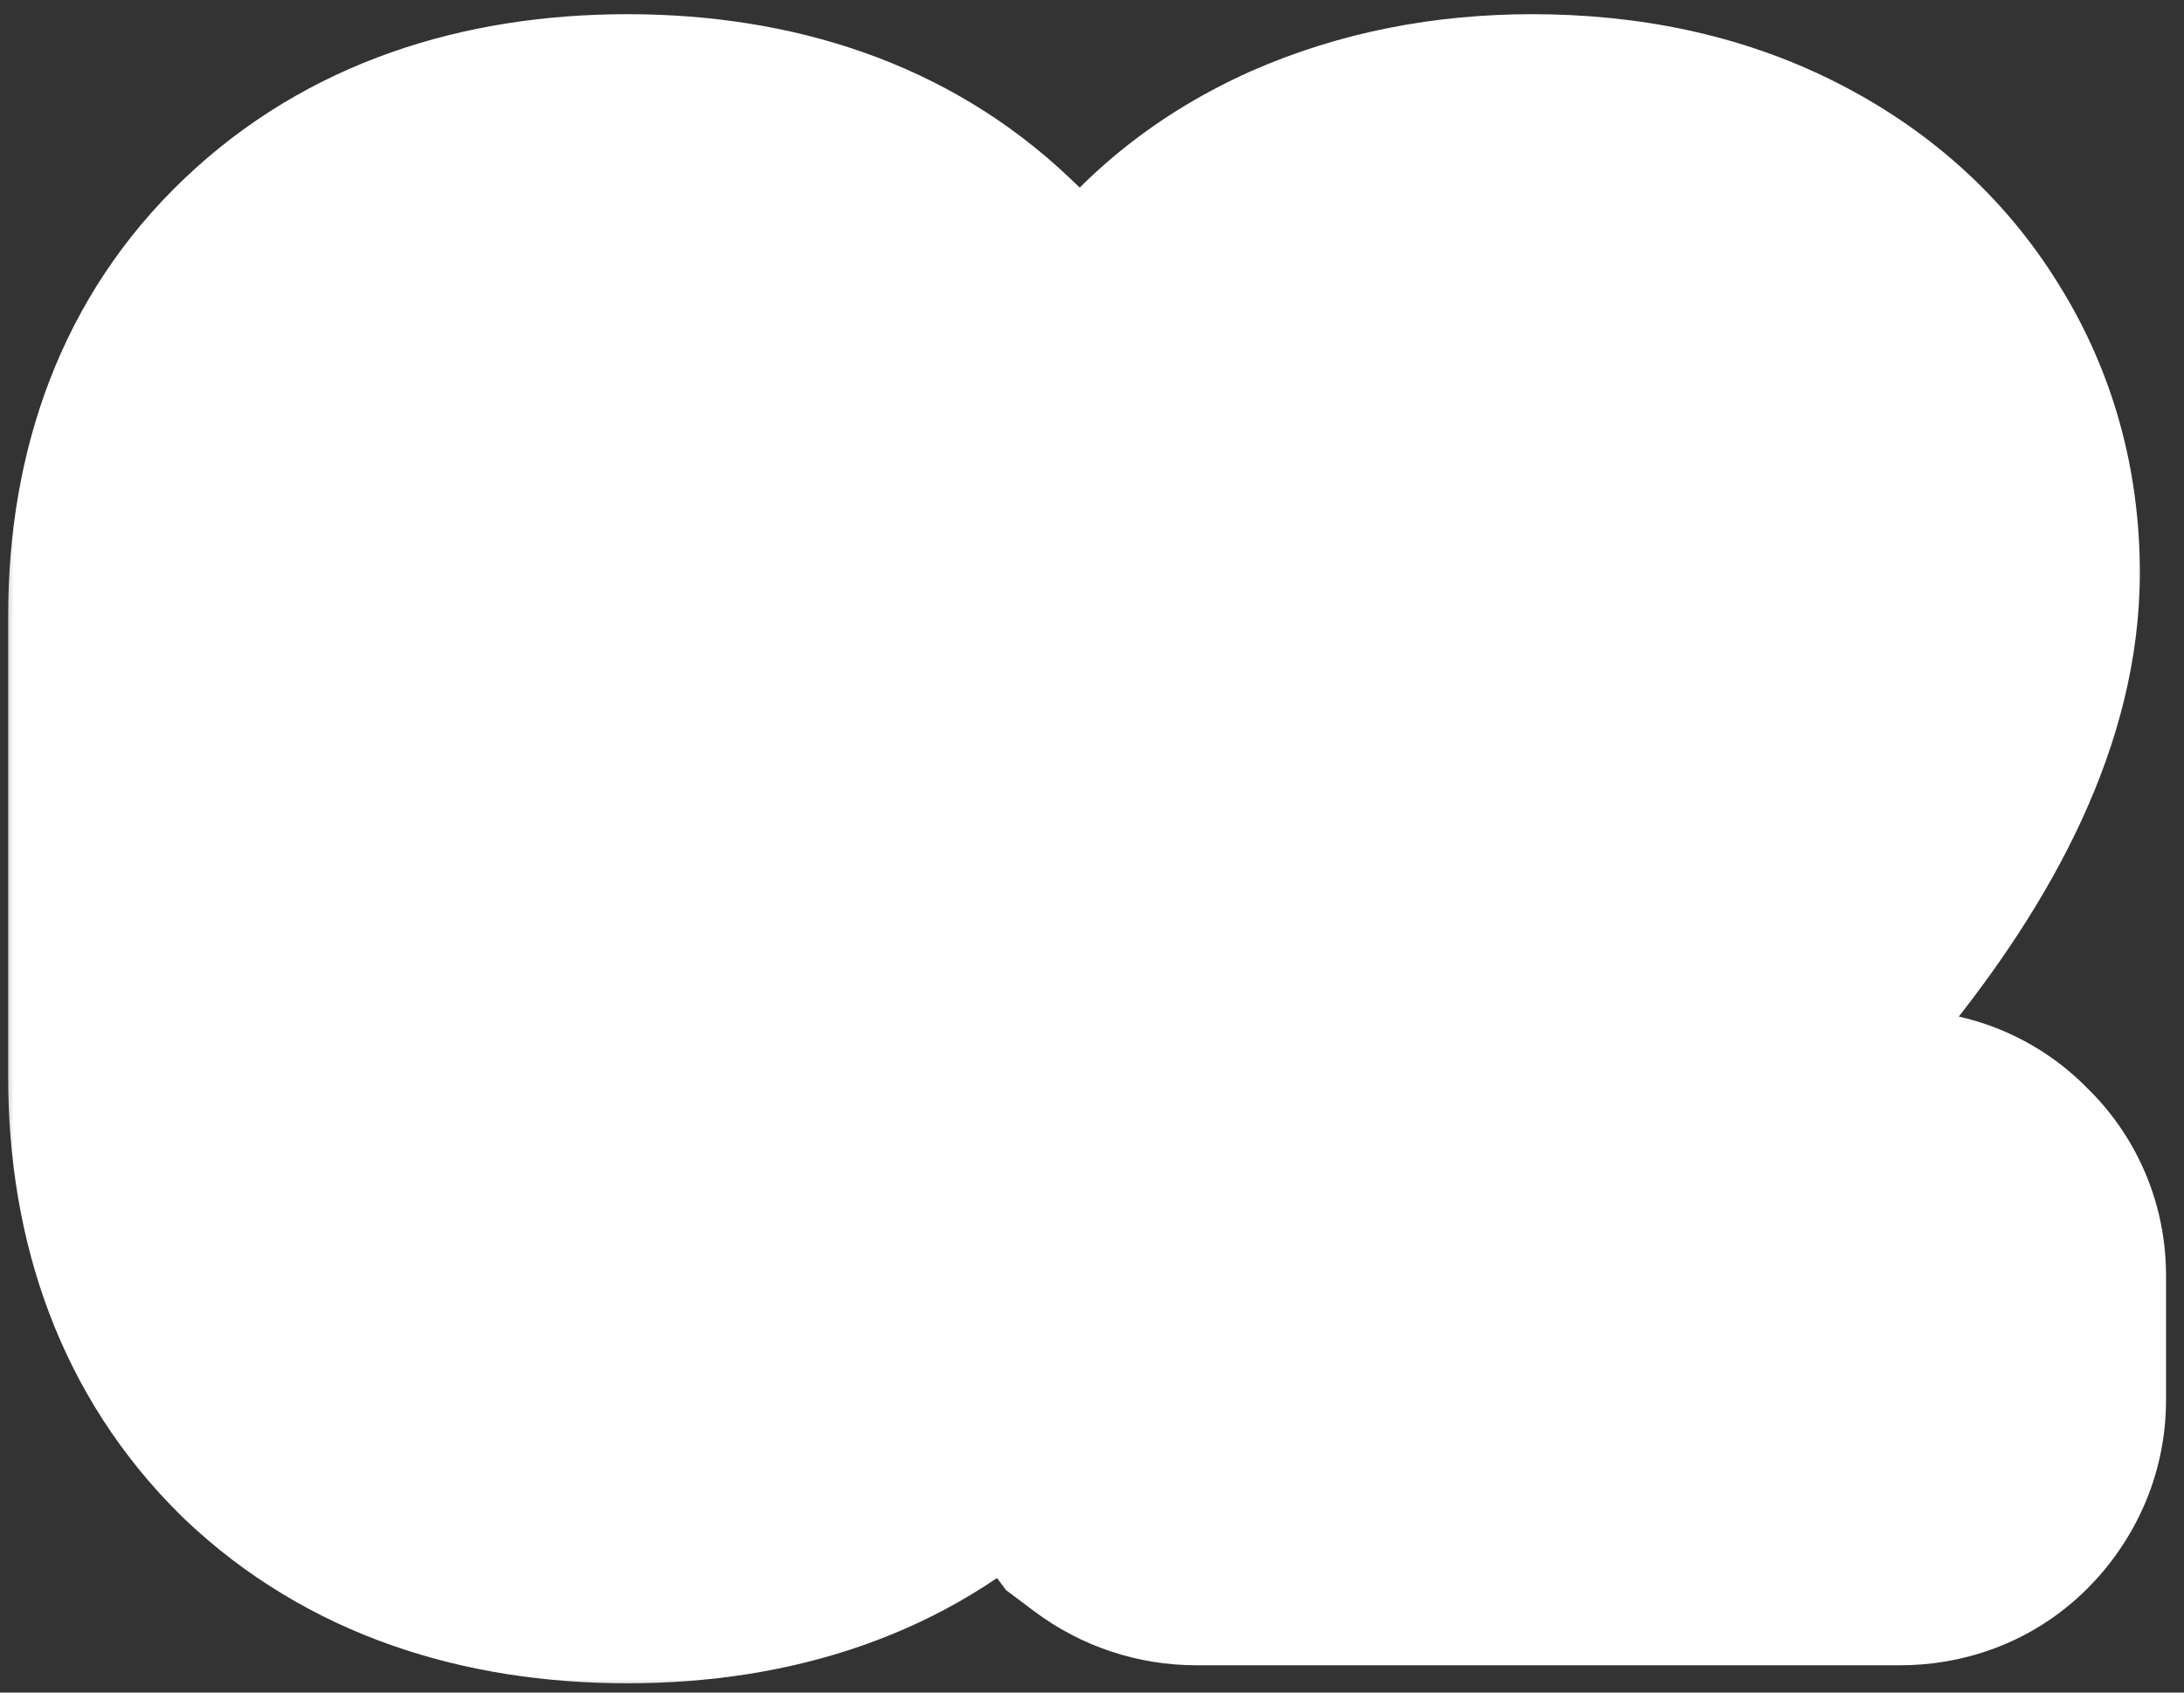<svg width="80" height="62" viewBox="0 0 80 62" fill="none" xmlns="http://www.w3.org/2000/svg"><rect x="0" y="0" width="80" height="62" fill="#333333" stroke="none"/><mask id="path-1-outside-1_338_60" maskUnits="userSpaceOnUse" x="0" y="0" width="80" height="62" fill="black"><rect fill="white" width="80" height="62"/><path d="M22.98 52.66C18.78 52.66 15.44 51.48 12.96 49.12C10.52 46.72 9.3 43.5 9.3 39.46V22.54C9.3 18.54 10.52 15.38 12.96 13.06C15.44 10.7 18.78 9.52 22.98 9.52C27.18 9.52 30.52 10.7 33 13.06C35.52 15.38 36.78 18.54 36.78 22.54V39.46C36.78 43.5 35.52 46.72 33 49.12C30.52 51.48 27.18 52.66 22.98 52.66ZM22.98 46.6C25.06 46.6 26.72 46 27.96 44.8C29.2 43.56 29.82 41.9 29.82 39.82V22.3C29.82 20.22 29.2 18.58 27.96 17.38C26.72 16.14 25.06 15.52 22.98 15.52C20.94 15.52 19.3 16.14 18.06 17.38C16.86 18.58 16.26 20.22 16.26 22.3V39.82C16.26 41.9 16.86 43.56 18.06 44.8C19.3 46 20.94 46.6 22.98 46.6ZM52.402 45.64C52.322 45.72 52.282 45.8 52.282 45.88C52.322 45.96 52.402 46 52.522 46H69.622C69.822 46 69.982 46.08 70.102 46.24C70.262 46.36 70.342 46.52 70.342 46.72V51.28C70.342 51.48 70.262 51.66 70.102 51.82C69.982 51.94 69.822 52 69.622 52H43.822C43.622 52 43.442 51.94 43.282 51.82C43.162 51.66 43.102 51.48 43.102 51.28V46.96C43.102 46.6 43.222 46.3 43.462 46.06C46.502 42.82 50.022 38.84 54.022 34.12L56.842 30.82C60.522 26.54 62.362 23.3 62.362 21.1C62.362 19.46 61.782 18.12 60.622 17.08C59.462 16.04 57.962 15.52 56.122 15.52C54.282 15.52 52.782 16.04 51.622 17.08C50.502 18.12 49.942 19.5 49.942 21.22V22.78C49.942 22.98 49.862 23.16 49.702 23.32C49.582 23.44 49.422 23.5 49.222 23.5H43.642C43.442 23.5 43.262 23.44 43.102 23.32C42.982 23.16 42.922 22.98 42.922 22.78V20.2C43.002 18.04 43.622 16.16 44.782 14.56C45.942 12.96 47.502 11.72 49.462 10.84C51.462 9.96 53.682 9.52 56.122 9.52C58.802 9.52 61.142 10.02 63.142 11.02C65.142 12.02 66.682 13.4 67.762 15.16C68.842 16.88 69.382 18.82 69.382 20.98C69.382 24.26 67.642 28.04 64.162 32.32C62.242 34.72 59.082 38.32 54.682 43.12L52.402 45.64Z"/></mask><path d="M22.98 52.66C18.78 52.66 15.44 51.48 12.96 49.12C10.52 46.72 9.3 43.5 9.3 39.46V22.54C9.3 18.54 10.52 15.38 12.96 13.06C15.44 10.7 18.78 9.52 22.98 9.52C27.18 9.52 30.52 10.7 33 13.06C35.52 15.38 36.78 18.54 36.78 22.54V39.46C36.78 43.5 35.52 46.72 33 49.12C30.52 51.48 27.18 52.66 22.98 52.66ZM22.98 46.6C25.06 46.6 26.72 46 27.96 44.8C29.2 43.56 29.82 41.9 29.82 39.82V22.3C29.82 20.22 29.2 18.58 27.96 17.38C26.72 16.14 25.06 15.52 22.98 15.52C20.94 15.52 19.3 16.14 18.06 17.38C16.86 18.58 16.26 20.22 16.26 22.3V39.82C16.26 41.9 16.86 43.56 18.06 44.8C19.3 46 20.94 46.6 22.98 46.6ZM52.402 45.64C52.322 45.72 52.282 45.8 52.282 45.88C52.322 45.96 52.402 46 52.522 46H69.622C69.822 46 69.982 46.08 70.102 46.24C70.262 46.36 70.342 46.52 70.342 46.72V51.28C70.342 51.48 70.262 51.66 70.102 51.82C69.982 51.94 69.822 52 69.622 52H43.822C43.622 52 43.442 51.94 43.282 51.82C43.162 51.66 43.102 51.48 43.102 51.28V46.96C43.102 46.6 43.222 46.3 43.462 46.06C46.502 42.82 50.022 38.84 54.022 34.12L56.842 30.82C60.522 26.54 62.362 23.3 62.362 21.1C62.362 19.46 61.782 18.12 60.622 17.08C59.462 16.04 57.962 15.52 56.122 15.52C54.282 15.52 52.782 16.04 51.622 17.08C50.502 18.12 49.942 19.5 49.942 21.22V22.78C49.942 22.98 49.862 23.16 49.702 23.32C49.582 23.44 49.422 23.5 49.222 23.5H43.642C43.442 23.5 43.262 23.44 43.102 23.32C42.982 23.16 42.922 22.98 42.922 22.78V20.2C43.002 18.04 43.622 16.16 44.782 14.56C45.942 12.96 47.502 11.72 49.462 10.84C51.462 9.96 53.682 9.52 56.122 9.52C58.802 9.52 61.142 10.02 63.142 11.02C65.142 12.02 66.682 13.4 67.762 15.16C68.842 16.88 69.382 18.82 69.382 20.98C69.382 24.26 67.642 28.04 64.162 32.32C62.242 34.72 59.082 38.32 54.682 43.12L52.402 45.64Z" fill="#37A1D1"/><path d="M12.96 49.12L6.649 55.536L6.702 55.589L6.756 55.64L12.96 49.12ZM12.96 13.06L19.162 19.582L19.164 19.58L12.96 13.06ZM33 13.06L26.796 19.58L26.85 19.631L26.904 19.681L33 13.06ZM33 49.12L39.204 55.64L39.207 55.637L33 49.12ZM27.96 44.8L34.219 51.267L34.272 51.216L34.324 51.164L27.96 44.8ZM27.96 17.38L21.596 23.744L21.648 23.796L21.701 23.847L27.96 17.38ZM18.06 17.38L24.424 23.744L24.424 23.744L18.06 17.38ZM18.06 44.8L11.593 51.059L11.695 51.165L11.801 51.267L18.06 44.8ZM22.98 43.66C20.537 43.66 19.61 43.024 19.164 42.6L6.756 55.64C11.271 59.936 17.023 61.66 22.98 61.66V43.66ZM19.271 42.704C18.859 42.299 18.3 41.557 18.3 39.46H0.3C0.3 45.443 2.181 51.141 6.649 55.536L19.271 42.704ZM18.3 39.46V22.54H0.3V39.46H18.3ZM18.3 22.54C18.3 20.504 18.842 19.886 19.162 19.582L6.758 6.538C2.198 10.874 0.3 16.576 0.3 22.54H18.3ZM19.164 19.58C19.61 19.156 20.537 18.52 22.98 18.52V0.52C17.023 0.52 11.271 2.244 6.756 6.54L19.164 19.58ZM22.98 18.52C25.423 18.52 26.351 19.156 26.796 19.58L39.204 6.54C34.69 2.244 28.937 0.52 22.98 0.52V18.52ZM26.904 19.681C27.259 20.008 27.78 20.594 27.78 22.54H45.78C45.78 16.486 43.781 10.752 39.096 6.439L26.904 19.681ZM27.78 22.54V39.46H45.78V22.54H27.78ZM27.78 39.46C27.78 41.469 27.239 42.178 26.793 42.603L39.207 55.637C43.801 51.262 45.78 45.531 45.78 39.46H27.78ZM26.796 42.6C26.351 43.024 25.423 43.66 22.98 43.66V61.66C28.937 61.66 34.69 59.936 39.204 55.64L26.796 42.6ZM22.98 55.6C26.886 55.6 30.966 54.415 34.219 51.267L21.701 38.333C22.016 38.028 22.388 37.808 22.726 37.686C23.034 37.574 23.159 37.6 22.98 37.6V55.6ZM34.324 51.164C37.562 47.926 38.82 43.81 38.82 39.82H20.82C20.82 39.968 20.799 39.812 20.924 39.476C21.06 39.112 21.295 38.737 21.596 38.436L34.324 51.164ZM38.82 39.82V22.3H20.82V39.82H38.82ZM38.82 22.3C38.82 18.32 37.563 14.149 34.219 10.913L21.701 23.847C21.352 23.51 21.088 23.093 20.936 22.693C20.798 22.326 20.82 22.149 20.82 22.3H38.82ZM34.324 11.016C31.086 7.778 26.97 6.52 22.98 6.52V24.52C23.128 24.52 22.972 24.541 22.636 24.416C22.272 24.28 21.897 24.045 21.596 23.744L34.324 11.016ZM22.98 6.52C18.974 6.52 14.9 7.812 11.696 11.016L24.424 23.744C24.141 24.026 23.777 24.262 23.403 24.404C23.054 24.535 22.872 24.52 22.98 24.52V6.52ZM11.696 11.016C8.442 14.27 7.26 18.406 7.26 22.3H25.26C25.26 22.118 25.286 22.262 25.162 22.602C25.026 22.975 24.777 23.391 24.424 23.744L11.696 11.016ZM7.26 22.3V39.82H25.26V22.3H7.26ZM7.26 39.82C7.26 43.726 8.445 47.806 11.593 51.059L24.527 38.541C24.832 38.856 25.052 39.228 25.174 39.566C25.286 39.874 25.26 39.999 25.26 39.82H7.26ZM11.801 51.267C15.021 54.383 19.059 55.6 22.98 55.6V37.6C22.841 37.6 22.99 37.58 23.312 37.698C23.66 37.825 24.023 38.046 24.319 38.333L11.801 51.267ZM52.402 45.64L58.766 52.004L58.925 51.845L59.075 51.678L52.402 45.64ZM52.282 45.88H43.282V48.005L44.232 49.905L52.282 45.88ZM70.102 46.24L62.902 51.64L63.673 52.669L64.702 53.44L70.102 46.24ZM70.102 51.82L63.738 45.456L63.738 45.456L70.102 51.82ZM43.282 51.82L36.082 57.22L36.853 58.249L37.882 59.02L43.282 51.82ZM43.462 46.06L49.825 52.424L49.927 52.323L50.025 52.218L43.462 46.06ZM54.022 34.12L47.179 28.273L47.167 28.287L47.156 28.301L54.022 34.12ZM56.842 30.82L50.017 24.952L50.008 24.963L49.999 24.973L56.842 30.82ZM60.622 17.08L54.614 23.781L54.614 23.781L60.622 17.08ZM51.622 17.08L45.614 10.379L45.555 10.431L45.498 10.485L51.622 17.08ZM49.702 23.32L56.066 29.684L56.066 29.684L49.702 23.32ZM43.102 23.32L35.902 28.72L36.673 29.749L37.702 30.52L43.102 23.32ZM42.922 20.2L33.928 19.867L33.922 20.033V20.2H42.922ZM44.782 14.56L52.068 19.843L52.068 19.843L44.782 14.56ZM49.462 10.84L45.837 2.602L45.806 2.616L45.775 2.63L49.462 10.84ZM63.142 11.02L59.117 19.07L59.117 19.07L63.142 11.02ZM67.762 15.16L60.091 19.867L60.115 19.907L60.14 19.946L67.762 15.16ZM64.162 32.32L57.178 26.642L57.156 26.67L57.134 26.698L64.162 32.32ZM54.682 43.12L48.047 37.038L48.027 37.06L48.008 37.082L54.682 43.12ZM46.038 39.276C44.977 40.337 43.282 42.571 43.282 45.88H61.282C61.282 49.029 59.666 51.103 58.766 52.004L46.038 39.276ZM44.232 49.905C46.322 54.085 50.352 55 52.522 55V37C53.403 37 54.835 37.139 56.397 37.92C58.098 38.771 59.48 40.153 60.331 41.855L44.232 49.905ZM52.522 55H69.622V37H52.522V55ZM69.622 55C68.491 55 67.177 54.765 65.867 54.11C64.556 53.455 63.58 52.544 62.902 51.64L77.302 40.84C75.482 38.414 72.654 37 69.622 37V55ZM64.702 53.44C63.797 52.762 62.887 51.786 62.232 50.475C61.576 49.164 61.342 47.85 61.342 46.72H79.342C79.342 43.687 77.928 40.86 75.502 39.04L64.702 53.44ZM61.342 46.72V51.28H79.342V46.72H61.342ZM61.342 51.28C61.342 50.141 61.578 48.989 62.057 47.91C62.527 46.852 63.151 46.042 63.738 45.456L76.466 58.184C78.072 56.578 79.342 54.188 79.342 51.28H61.342ZM63.738 45.456C65.604 43.589 67.893 43 69.622 43V61C71.75 61 74.359 60.291 76.466 58.184L63.738 45.456ZM69.622 43H43.822V61H69.622V43ZM43.822 43C45.569 43 47.284 43.572 48.682 44.62L37.882 59.02C39.599 60.308 41.674 61 43.822 61V43ZM50.482 46.42C51.53 47.818 52.102 49.533 52.102 51.28H34.102C34.102 53.427 34.793 55.502 36.082 57.22L50.482 46.42ZM52.102 51.28V46.96H34.102V51.28H52.102ZM52.102 46.96C52.102 47.794 51.959 48.78 51.548 49.807C51.133 50.846 50.523 51.726 49.825 52.424L37.098 39.696C35.059 41.734 34.102 44.374 34.102 46.96H52.102ZM50.025 52.218C53.2 48.834 56.824 44.733 60.888 39.939L47.156 28.301C43.219 32.947 39.803 36.806 36.898 39.902L50.025 52.218ZM60.864 39.967L63.684 36.667L49.999 24.973L47.179 28.273L60.864 39.967ZM63.666 36.688C65.713 34.307 67.494 31.937 68.808 29.624C70.028 27.476 71.362 24.492 71.362 21.1H53.362C53.362 20.75 53.398 20.485 53.429 20.32C53.459 20.155 53.489 20.066 53.491 20.061C53.493 20.056 53.474 20.111 53.419 20.232C53.363 20.351 53.279 20.518 53.156 20.736C52.629 21.663 51.651 23.053 50.017 24.952L63.666 36.688ZM71.362 21.1C71.362 17.055 69.804 13.225 66.629 10.379L54.614 23.781C54.292 23.493 53.927 23.041 53.667 22.44C53.412 21.85 53.362 21.358 53.362 21.1H71.362ZM66.629 10.379C63.527 7.598 59.754 6.52 56.122 6.52V24.52C56.195 24.52 56.014 24.53 55.679 24.413C55.321 24.29 54.941 24.075 54.614 23.781L66.629 10.379ZM56.122 6.52C52.489 6.52 48.716 7.598 45.614 10.379L57.63 23.781C57.302 24.075 56.922 24.29 56.565 24.413C56.229 24.53 56.048 24.52 56.122 24.52V6.52ZM45.498 10.485C42.304 13.45 40.942 17.344 40.942 21.22H58.942C58.942 21.342 58.919 21.741 58.701 22.279C58.473 22.841 58.124 23.324 57.746 23.675L45.498 10.485ZM40.942 21.22V22.78H58.942V21.22H40.942ZM40.942 22.78C40.942 21.641 41.178 20.488 41.657 19.41C42.127 18.352 42.751 17.542 43.338 16.956L56.066 29.684C57.672 28.078 58.942 25.688 58.942 22.78H40.942ZM43.338 16.956C45.204 15.089 47.493 14.5 49.222 14.5V32.5C51.35 32.5 53.959 31.791 56.066 29.684L43.338 16.956ZM49.222 14.5H43.642V32.5H49.222V14.5ZM43.642 14.5C45.389 14.5 47.104 15.072 48.502 16.12L37.702 30.52C39.419 31.808 41.494 32.5 43.642 32.5V14.5ZM50.302 17.92C51.35 19.318 51.922 21.033 51.922 22.78H33.922C33.922 24.927 34.613 27.002 35.902 28.72L50.302 17.92ZM51.922 22.78V20.2H33.922V22.78H51.922ZM51.915 20.533C51.936 19.981 52.053 19.863 52.068 19.843L37.495 9.277C35.19 12.457 34.067 16.099 33.928 19.867L51.915 20.533ZM52.068 19.843C52.225 19.626 52.494 19.344 53.148 19.05L45.775 2.63C42.509 4.096 39.658 6.294 37.495 9.277L52.068 19.843ZM53.086 19.078C53.817 18.756 54.783 18.52 56.122 18.52V0.52C52.58 0.52 49.106 1.164 45.837 2.602L53.086 19.078ZM56.122 18.52C57.679 18.52 58.591 18.807 59.117 19.07L67.166 2.97C63.692 1.233 59.924 0.52 56.122 0.52V18.52ZM59.117 19.07C59.742 19.383 59.963 19.659 60.091 19.867L75.433 10.453C73.4 7.141 70.541 4.657 67.166 2.97L59.117 19.07ZM60.14 19.946C60.261 20.14 60.382 20.401 60.382 20.98H78.382C78.382 17.239 77.422 13.62 75.384 10.374L60.14 19.946ZM60.382 20.98C60.382 21.192 60.168 22.965 57.178 26.642L71.145 37.998C75.115 33.115 78.382 27.328 78.382 20.98H60.382ZM57.134 26.698C55.414 28.848 52.426 32.261 48.047 37.038L61.316 49.202C65.737 44.379 69.069 40.593 71.189 37.942L57.134 26.698ZM48.008 37.082L45.728 39.602L59.075 51.678L61.355 49.158L48.008 37.082Z" fill="white" mask="url(#path-1-outside-1_338_60)"/></svg>